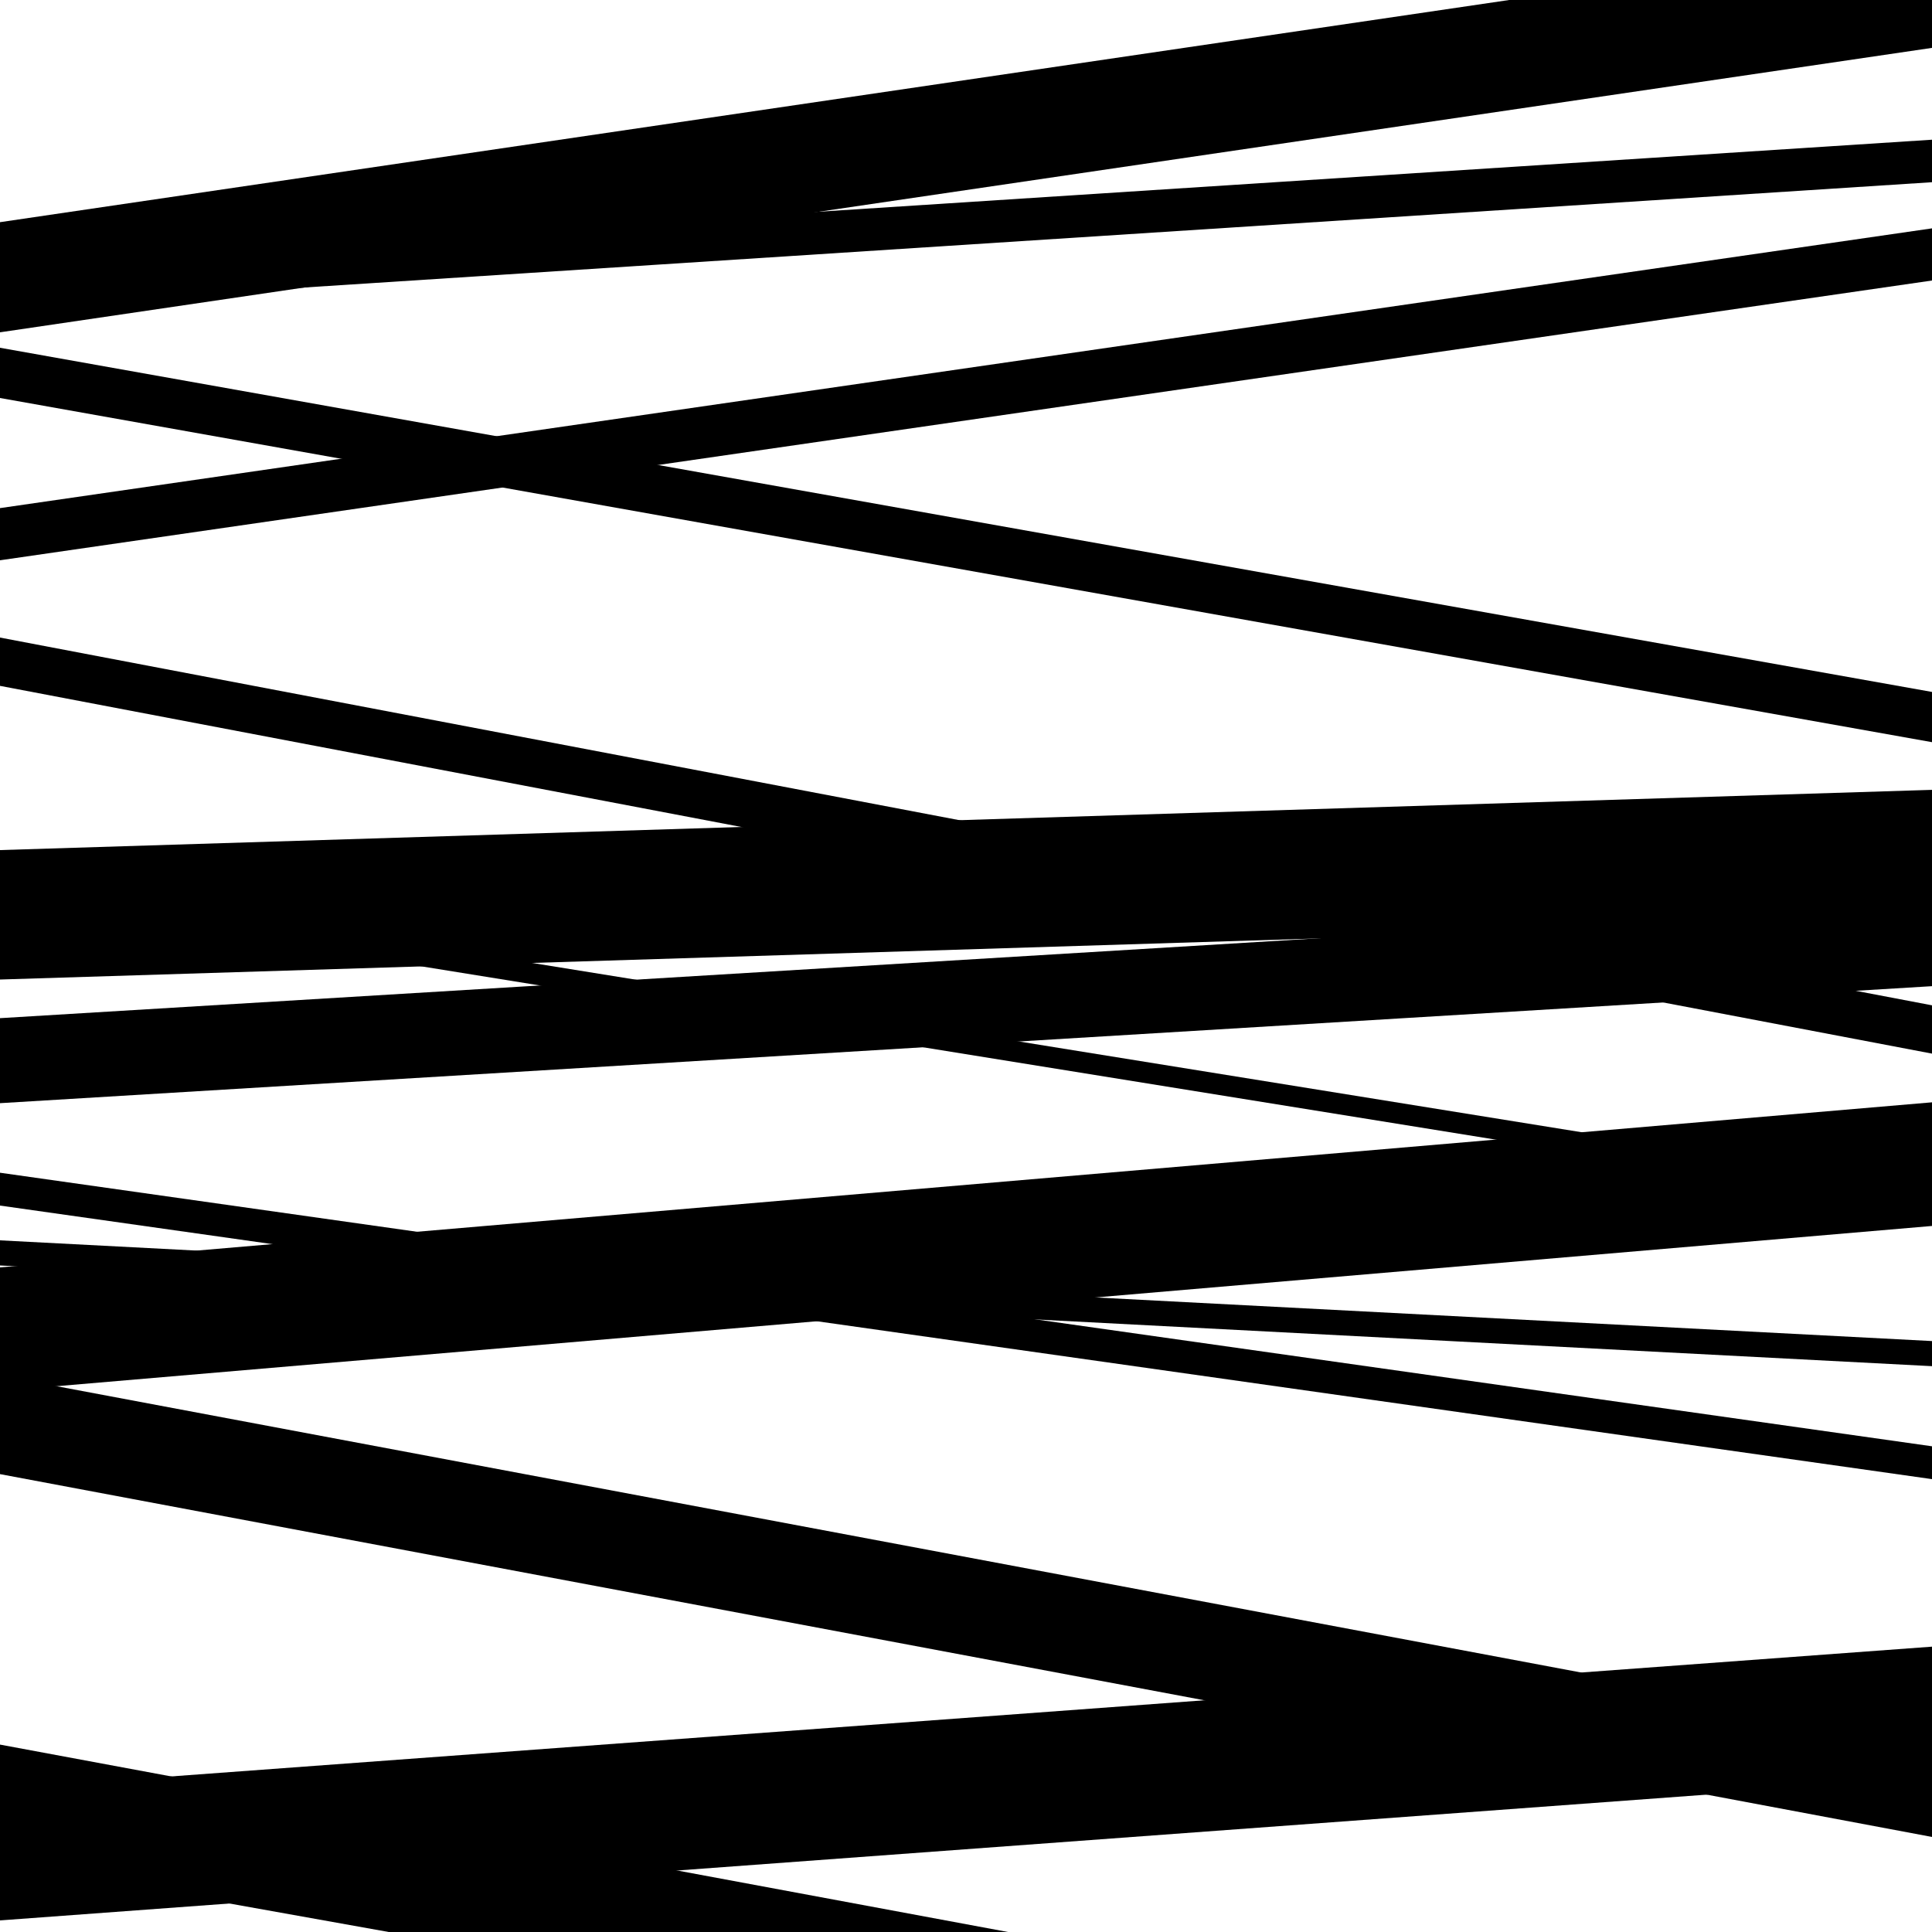 <svg viewBox="0 0 1000 1000" height="1000" width="1000" xmlns="http://www.w3.org/2000/svg">
<rect x="0" y="0" width="1000" height="1000" fill="#ffffff"></rect>
<path opacity="0.8" d="M 0 290 L 1000 145.195 L 1000 118.195 L 0 263 Z" fill="hsl(270, 15%, 50%)"></path>
<path opacity="0.8" d="M 0 571 L 1000 510.443 L 1000 466.443 L 0 527 Z" fill="hsl(275, 25%, 70%)"></path>
<path opacity="0.8" d="M 0 720 L 1000 634.556 L 1000 570.556 L 0 656 Z" fill="hsl(280, 30%, 90%)"></path>
<path opacity="0.8" d="M 0 932 L 1000 1117.914 L 1000 1088.914 L 0 903 Z" fill="hsl(265, 10%, 30%)"></path>
<path opacity="0.8" d="M 0 172 L 1000 24.78 L 1000 -32.22 L 0 115 Z" fill="hsl(270, 15%, 50%)"></path>
<path opacity="0.8" d="M 0 465 L 1000 626.298 L 1000 615.298 L 0 454 Z" fill="hsl(275, 25%, 70%)"></path>
<path opacity="0.8" d="M 0 763 L 1000 950.799 L 1000 899.799 L 0 712 Z" fill="hsl(280, 30%, 90%)"></path>
<path opacity="0.8" d="M 0 994 L 1000 920.306 L 1000 852.306 L 0 926 Z" fill="hsl(265, 10%, 30%)"></path>
<path opacity="0.8" d="M 0 206 L 1000 384.148 L 1000 358.148 L 0 180 Z" fill="hsl(270, 15%, 50%)"></path>
<path opacity="0.8" d="M 0 507 L 1000 475.825 L 1000 408.825 L 0 440 Z" fill="hsl(275, 25%, 70%)"></path>
<path opacity="0.8" d="M 0 655 L 1000 707.13 L 1000 694.13 L 0 642 Z" fill="hsl(280, 30%, 90%)"></path>
<path opacity="0.8" d="M 0 964 L 1000 1142.928 L 1000 1089.928 L 0 911 Z" fill="hsl(265, 10%, 30%)"></path>
<path opacity="0.8" d="M 0 159 L 1000 94.312 L 1000 72.312 L 0 137 Z" fill="hsl(270, 15%, 50%)"></path>
<path opacity="0.8" d="M 0 355 L 1000 545.352 L 1000 520.352 L 0 330 Z" fill="hsl(275, 25%, 70%)"></path>
<path opacity="0.8" d="M 0 624 L 1000 765.597 L 1000 748.597 L 0 607 Z" fill="hsl(280, 30%, 90%)"></path>
</svg>